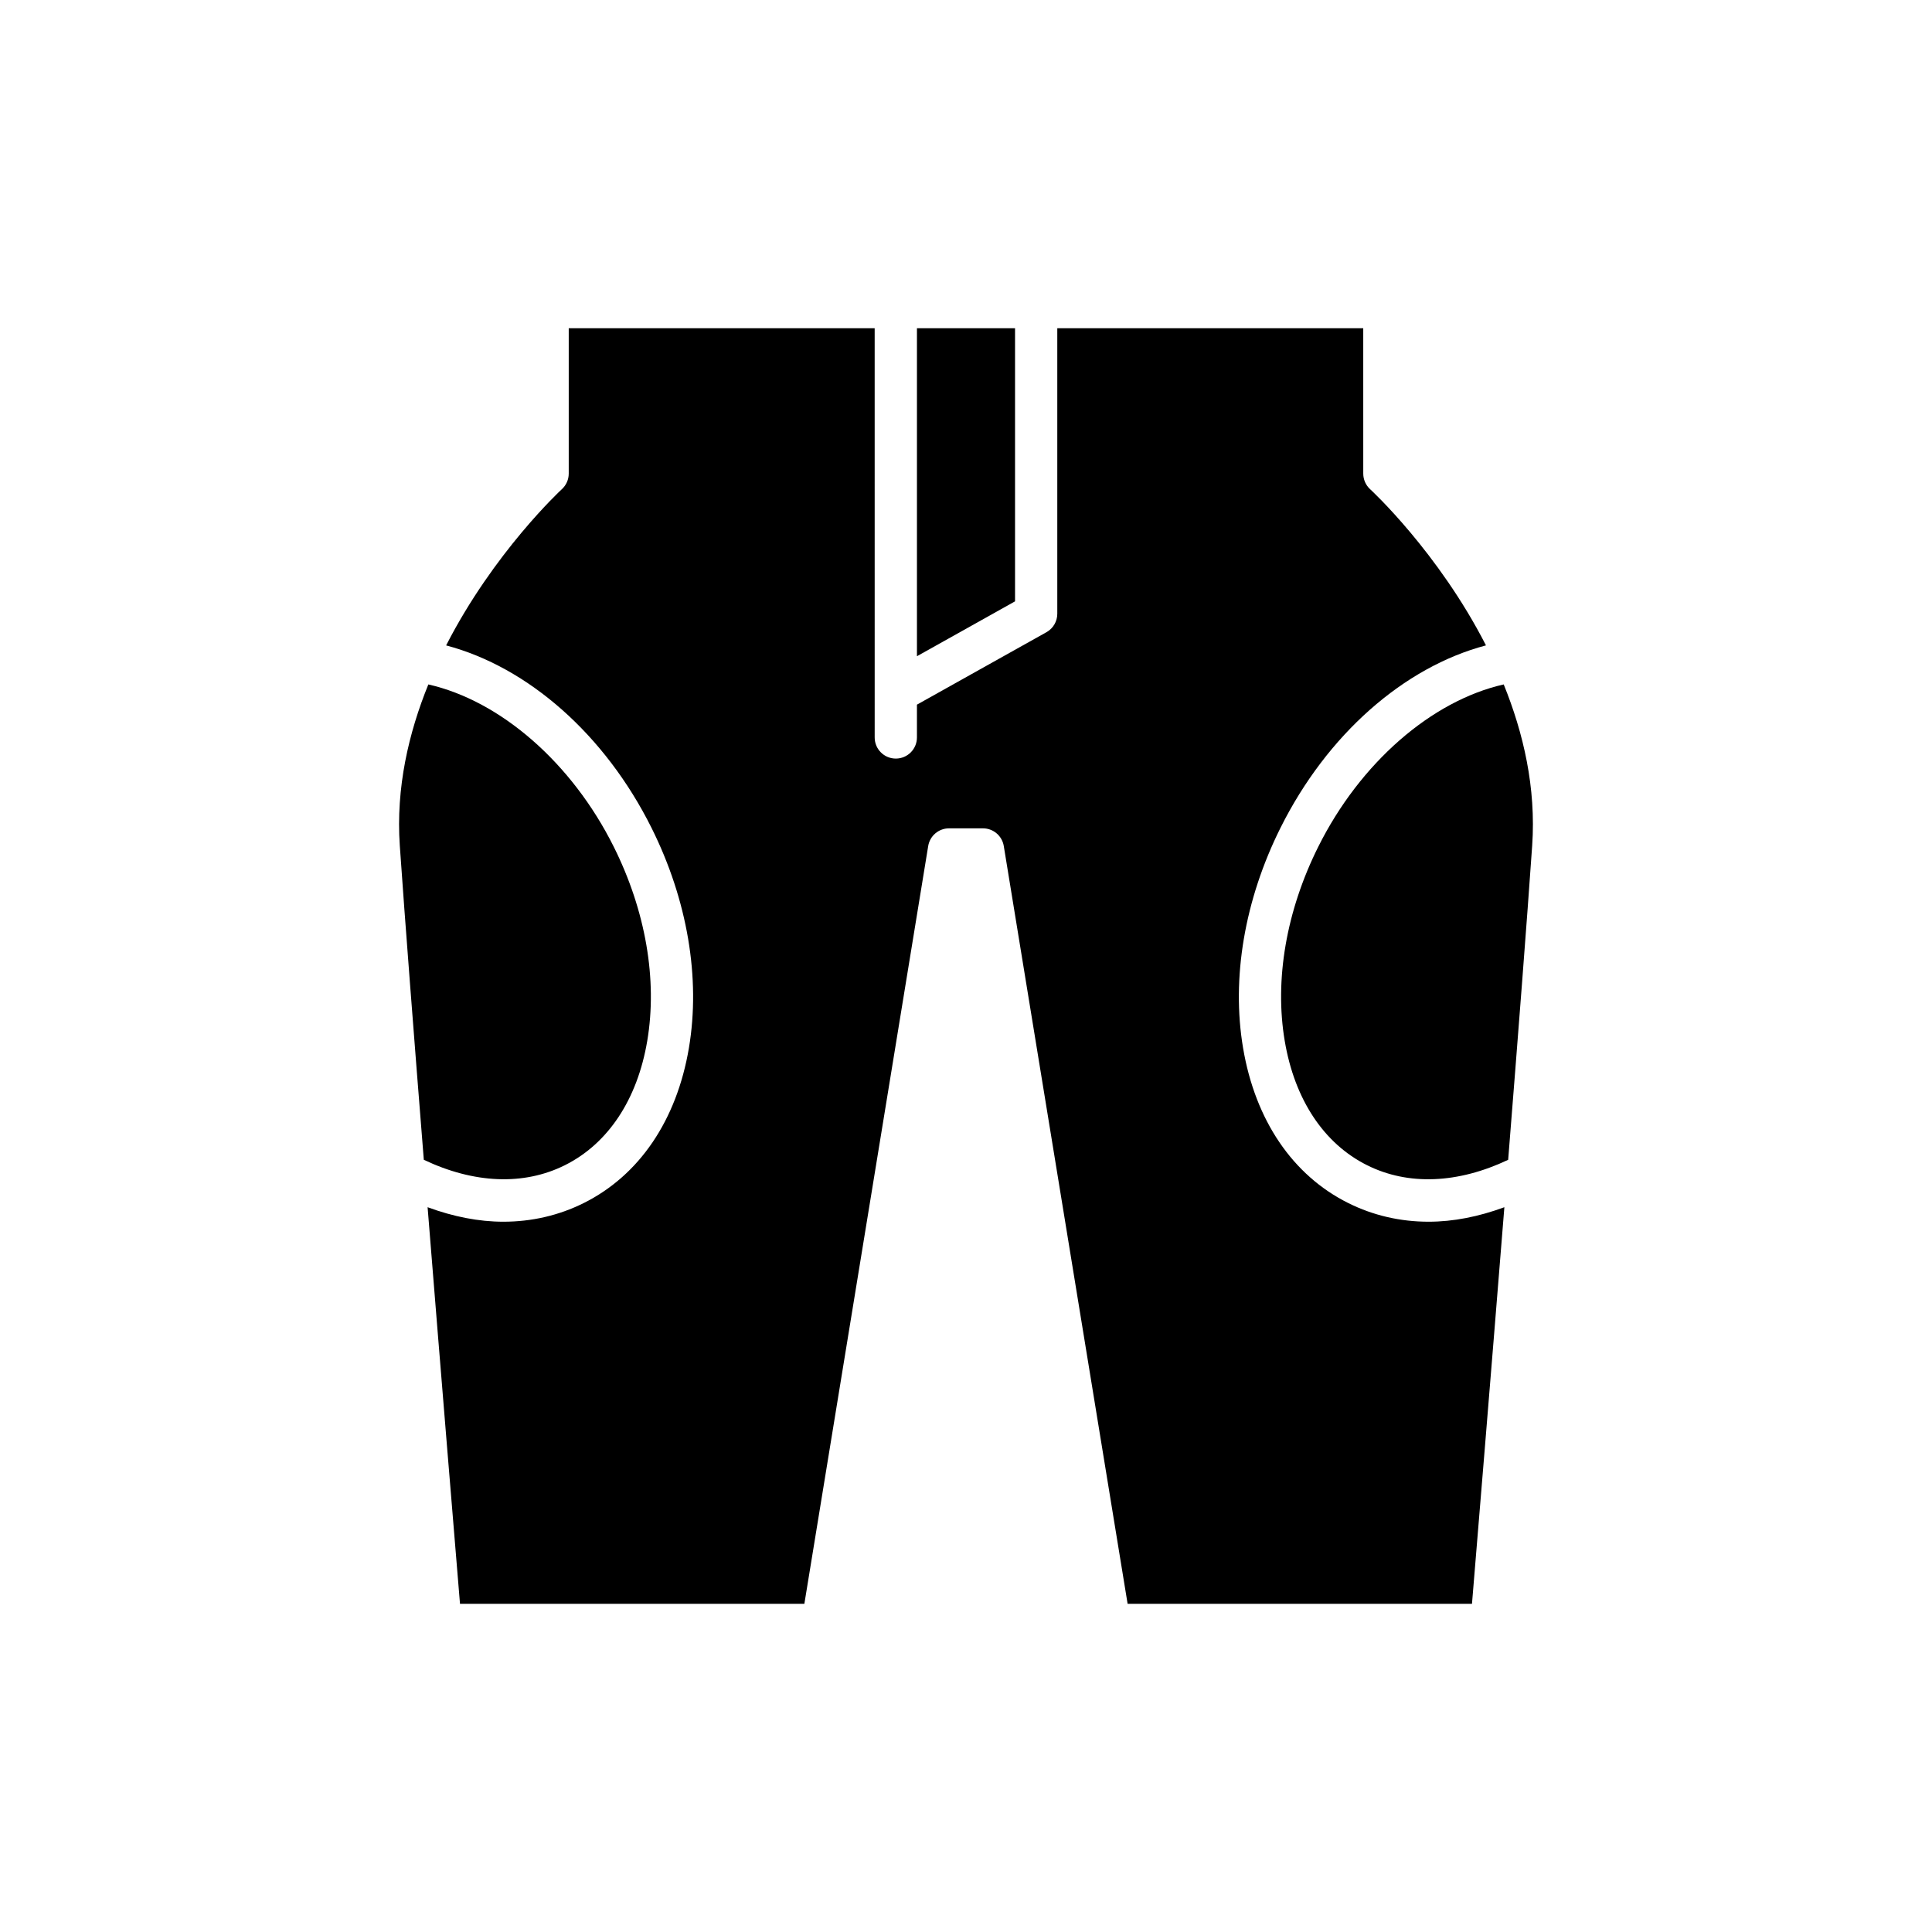 <?xml version="1.0" encoding="UTF-8"?>
<!-- Uploaded to: SVG Repo, www.svgrepo.com, Generator: SVG Repo Mixer Tools -->
<svg fill="#000000" width="800px" height="800px" version="1.1" viewBox="144 144 512 512" xmlns="http://www.w3.org/2000/svg">
 <g>
  <path d="m387 230.98v86.926l25.996-14.543v-72.383z"/>
  <path d="m249.95 368.09c1.328 19.266 3.766 50.695 6.363 83.266 13.281 6.305 26.461 6.887 37.375 1.441 11.465-5.711 19.223-17.418 21.84-32.957 2.734-16.199-0.414-34.457-8.867-51.414-11.102-22.273-30.031-38.707-49.145-43.043-5.231 12.875-8.621 27.383-7.566 42.707z"/>
  <path d="m542.5 325.38c-19.121 4.328-38.062 20.77-49.164 43.051-8.457 16.957-11.605 35.215-8.871 51.414 2.617 15.543 10.375 27.246 21.844 32.957 10.902 5.441 24.09 4.859 37.371-1.441 2.598-32.57 5.035-64 6.363-83.266 1.059-15.344-2.324-29.848-7.543-42.715z"/>
  <path d="m294.72 230.98v38.531c0 1.574-0.668 3.078-1.832 4.137-0.289 0.266-18.023 16.715-30.66 41.391 21.734 5.746 42.121 23.652 54.453 48.395 9.496 19.062 13.012 39.754 9.891 58.27-3.231 19.164-13.137 33.773-27.891 41.125-6.625 3.297-13.82 4.938-21.289 4.938-6.539 0-13.297-1.344-20.074-3.844 3.641 45.375 7.352 90.234 8.586 105.1h91.262l32.816-200.81c0.441-2.707 2.781-4.695 5.527-4.695h8.977c2.746 0 5.086 1.988 5.527 4.695l32.816 200.81h91.262c1.234-14.863 4.945-59.727 8.582-105.1-6.777 2.504-13.535 3.844-20.074 3.844-7.469 0-14.656-1.641-21.281-4.938-14.762-7.352-24.668-21.961-27.895-41.125-3.121-18.516 0.395-39.207 9.895-58.27 12.332-24.758 32.734-42.664 54.48-48.402-12.637-24.695-30.402-41.117-30.688-41.375-1.164-1.062-1.832-2.57-1.832-4.144l-0.004-38.531h-81.082v75.668c0 2.027-1.094 3.898-2.863 4.887l-34.332 19.203v8.691c0 3.094-2.504 5.598-5.598 5.598s-5.598-2.504-5.598-5.598l-0.004-108.45z"/>
 </g>
</svg>